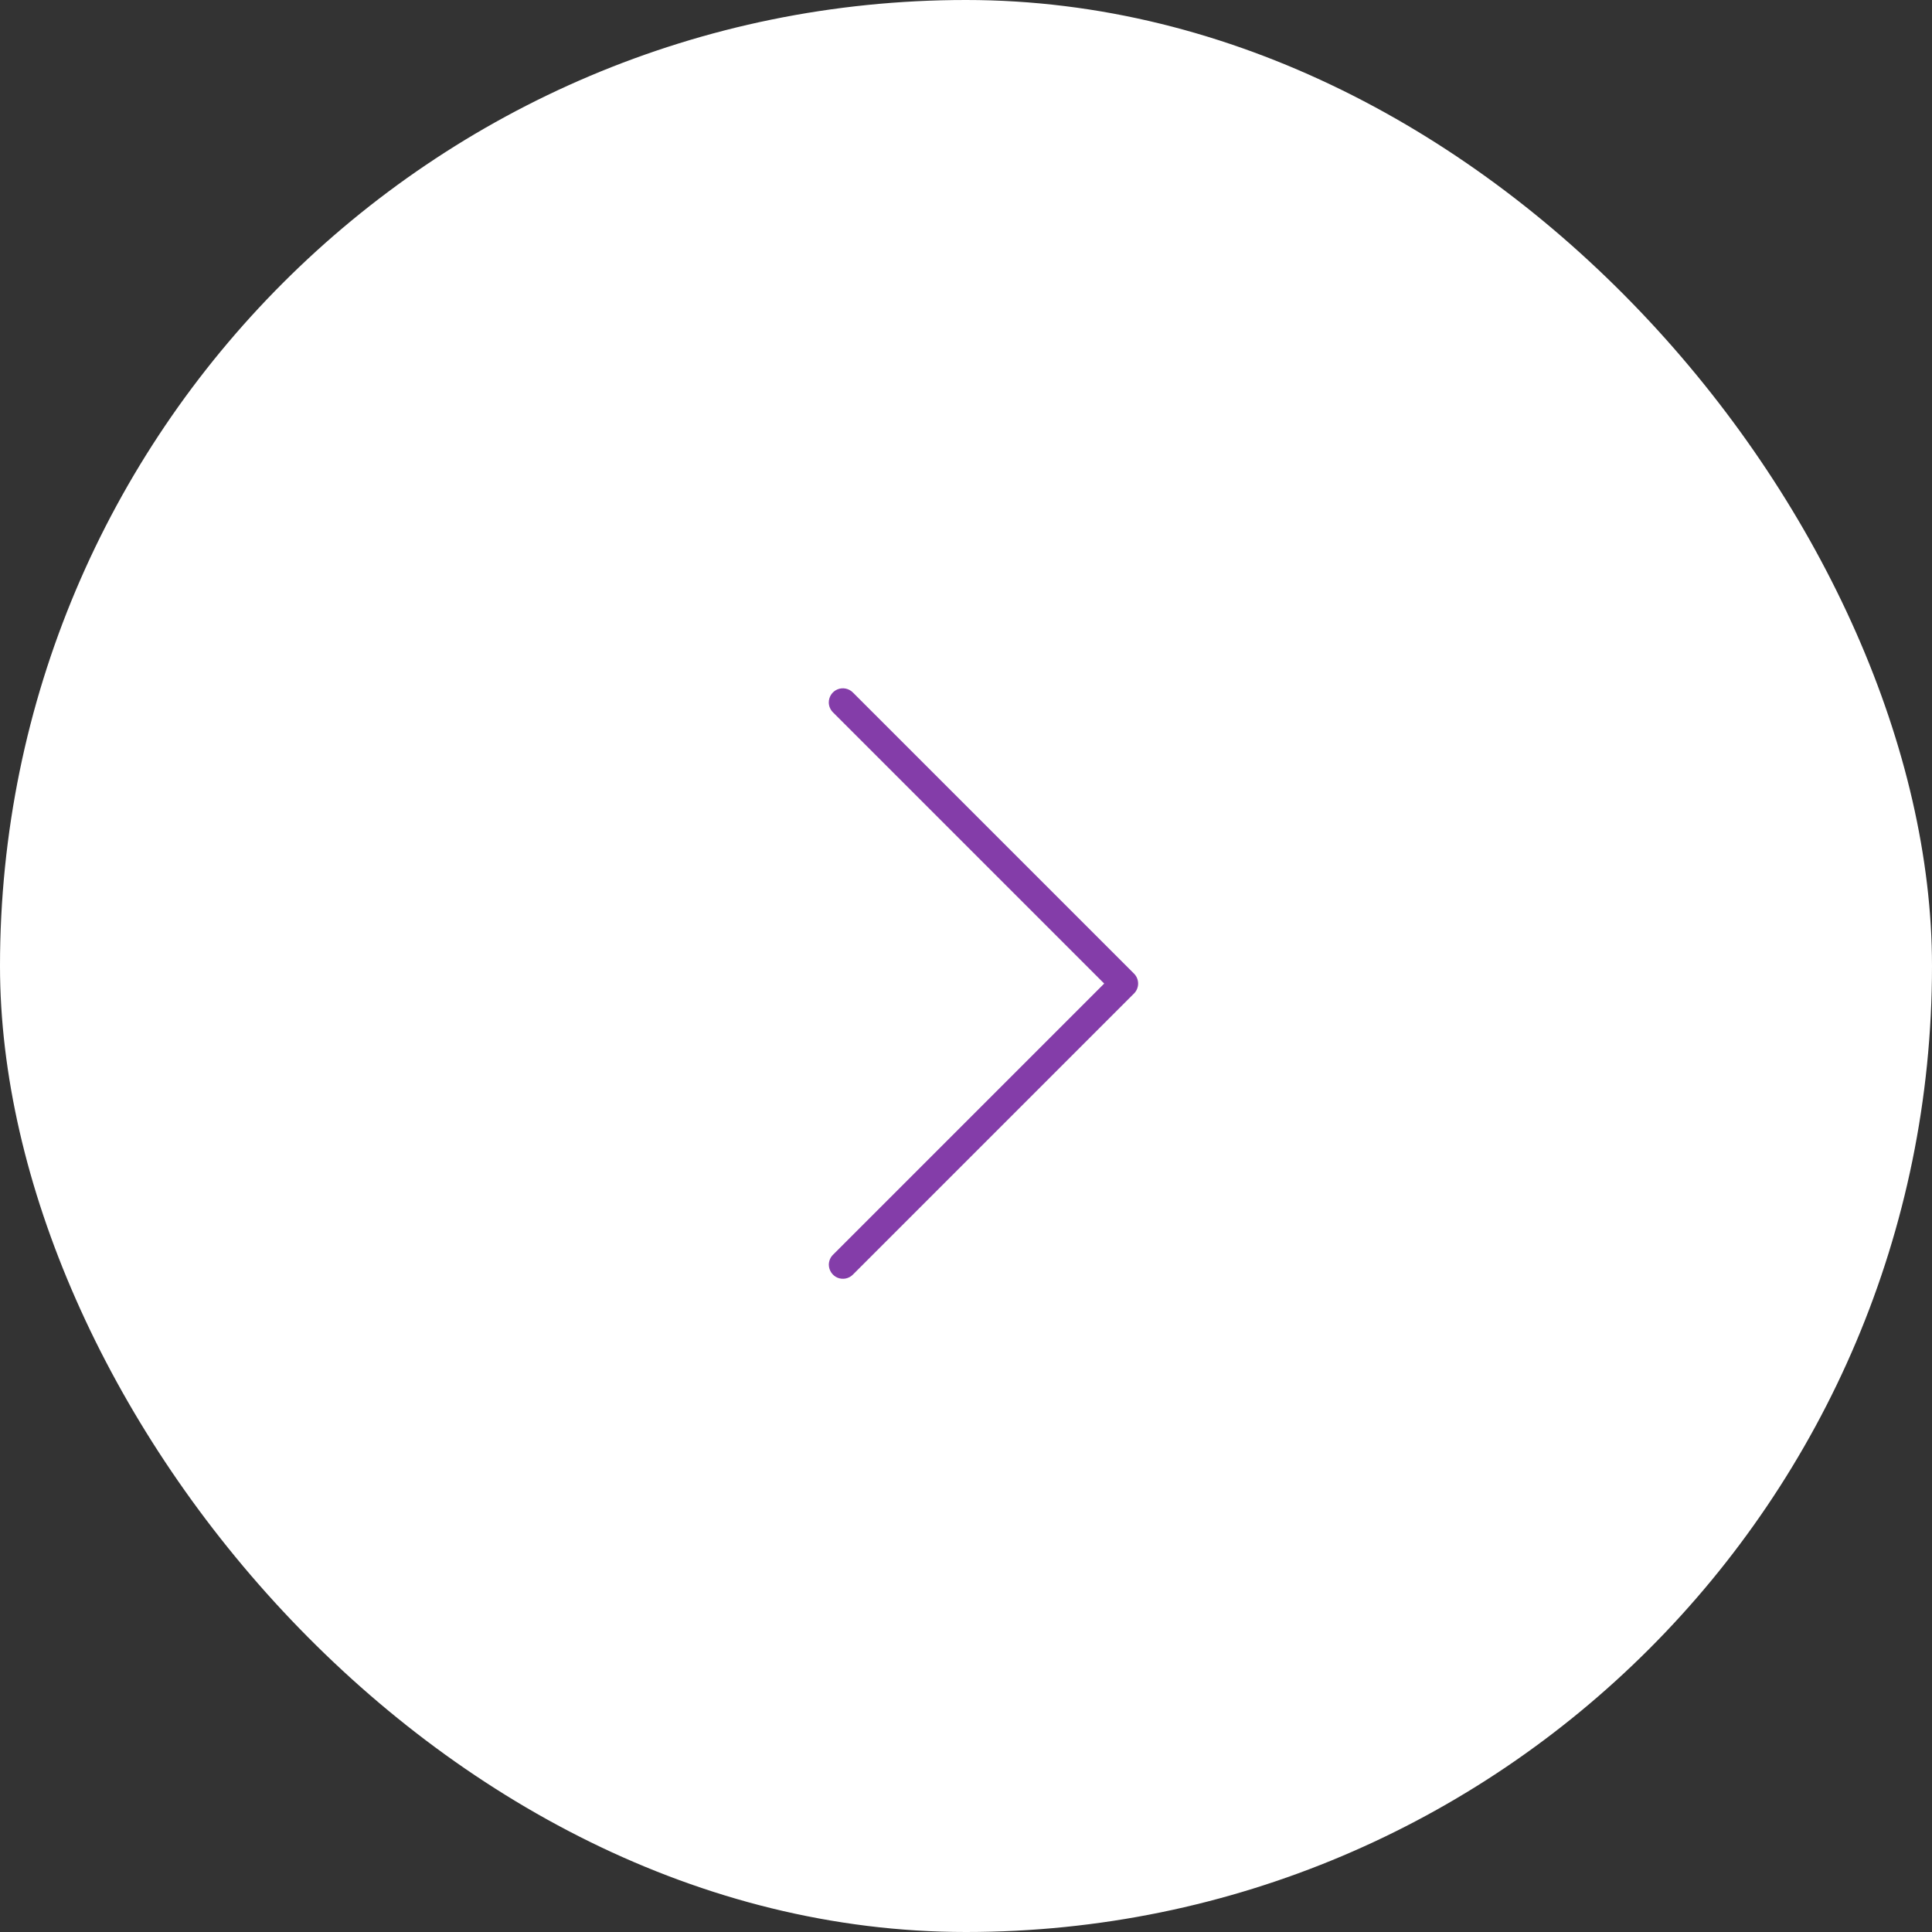 <?xml version="1.0" encoding="UTF-8"?> <svg xmlns="http://www.w3.org/2000/svg" width="55" height="55" viewBox="0 0 55 55" fill="none"><rect x="0" y="0" width="55" height="55" fill="#333333" stroke="none"/> <rect width="55" height="55" rx="27.5" fill="white"></rect> <path d="M23.594 20.005C23.597 20.109 23.641 20.209 23.717 20.283L31.434 28L23.717 35.717C23.639 35.792 23.597 35.895 23.595 36.003C23.597 36.167 23.695 36.312 23.845 36.375C23.997 36.436 24.169 36.4 24.283 36.283L32.283 28.283C32.439 28.127 32.439 27.873 32.283 27.717L24.283 19.717C24.169 19.599 23.992 19.562 23.841 19.625C23.689 19.689 23.591 19.839 23.594 20.005Z" fill="#843DA9"></path> </svg> 